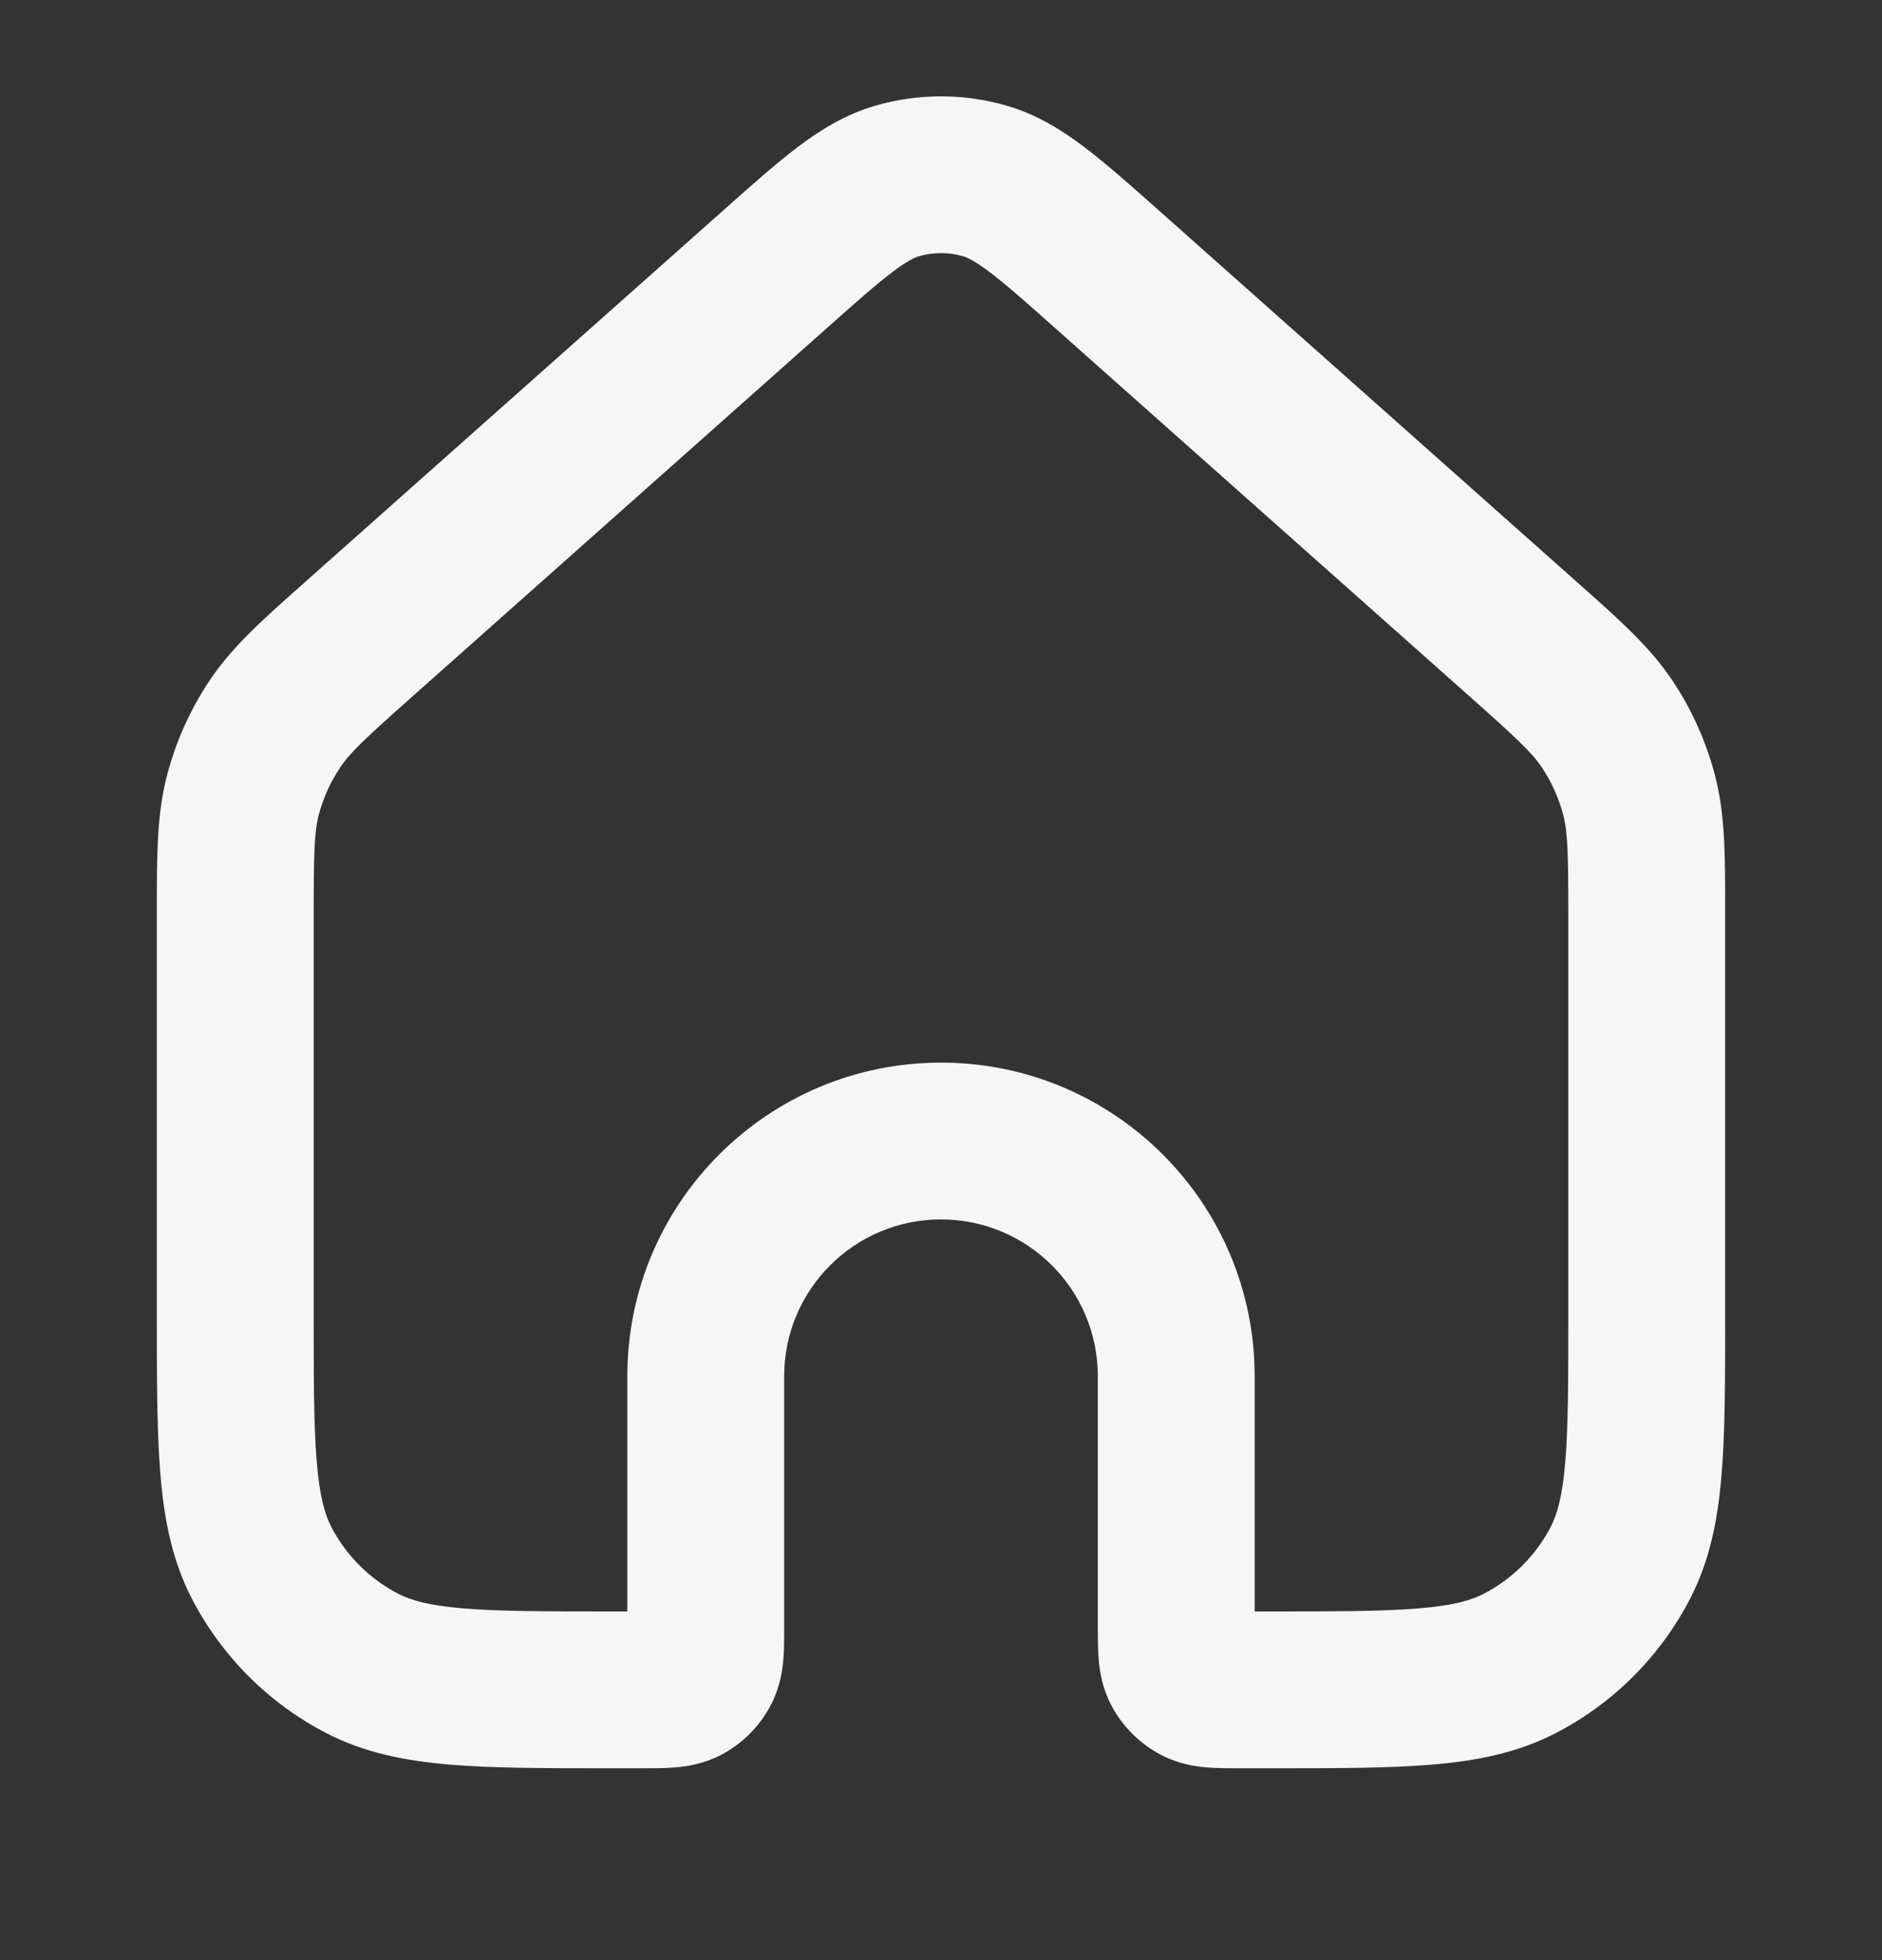 <svg width="24" height="25" viewBox="0 0 24 25" fill="none" xmlns="http://www.w3.org/2000/svg">
<rect x="0" y="0" width="24" height="25" fill="#333333" stroke="none"/>
<path fill-rule="evenodd" clip-rule="evenodd" d="M12.28 3.268C12.097 3.215 11.903 3.215 11.72 3.268C11.668 3.284 11.575 3.322 11.379 3.471C11.172 3.627 10.919 3.851 10.525 4.202L5.286 8.859C4.643 9.43 4.461 9.602 4.335 9.793C4.213 9.976 4.122 10.178 4.066 10.39C4.008 10.612 4 10.862 4 11.722V16.723C4 17.594 4.001 18.186 4.039 18.643C4.076 19.089 4.143 19.316 4.225 19.475C4.415 19.84 4.713 20.138 5.078 20.327C5.237 20.41 5.464 20.477 5.91 20.514C6.367 20.552 6.959 20.553 7.83 20.553H8V17.553C8 15.344 9.791 13.553 12 13.553C14.209 13.553 16 15.344 16 17.553V20.553H16.17C17.041 20.553 17.633 20.552 18.091 20.514C18.536 20.477 18.763 20.41 18.922 20.327C19.287 20.138 19.585 19.84 19.775 19.475C19.857 19.316 19.924 19.089 19.961 18.643C19.999 18.186 20 17.594 20 16.723V11.722C20 10.862 19.992 10.612 19.934 10.39C19.878 10.178 19.787 9.976 19.666 9.793C19.539 9.602 19.357 9.43 18.715 8.859L13.475 4.202C13.081 3.851 12.828 3.627 12.621 3.471C12.425 3.322 12.332 3.284 12.28 3.268ZM11.161 1.348C11.709 1.189 12.291 1.189 12.839 1.348C13.219 1.459 13.534 1.654 13.828 1.876C14.105 2.086 14.417 2.363 14.777 2.683L20.043 7.364C20.072 7.389 20.1 7.414 20.127 7.439C20.649 7.902 21.043 8.252 21.331 8.685C21.575 9.052 21.756 9.456 21.868 9.881C22.001 10.385 22 10.912 22 11.609C22 11.646 22 11.684 22 11.722V16.765C22 17.583 22 18.259 21.954 18.809C21.907 19.38 21.805 19.905 21.55 20.396C21.17 21.127 20.575 21.723 19.844 22.102C19.352 22.358 18.828 22.459 18.256 22.507C17.706 22.553 17.031 22.553 16.212 22.553H15.805C15.797 22.553 15.79 22.553 15.782 22.553C15.66 22.553 15.516 22.553 15.388 22.542C15.241 22.53 15.029 22.498 14.809 22.384C14.535 22.241 14.311 22.018 14.169 21.744C14.054 21.523 14.023 21.312 14.011 21.164C14 21.037 14 20.892 14 20.771L14 17.553C14 16.448 13.105 15.553 12 15.553C10.896 15.553 10 16.448 10 17.553L10 20.771C10 20.892 10 21.037 9.99 21.164C9.977 21.312 9.946 21.523 9.831 21.744C9.689 22.018 9.466 22.241 9.192 22.384C8.971 22.498 8.759 22.53 8.612 22.542C8.484 22.553 8.34 22.553 8.219 22.553C8.211 22.553 8.203 22.553 8.195 22.553H7.788C6.97 22.553 6.294 22.553 5.744 22.507C5.173 22.459 4.648 22.358 4.156 22.102C3.426 21.723 2.83 21.127 2.45 20.396C2.195 19.905 2.093 19.38 2.046 18.809C2 18.259 2 17.583 2 16.765L2 11.722C2 11.684 2 11.646 2 11.609C2 10.912 1.999 10.385 2.132 9.881C2.244 9.456 2.425 9.052 2.669 8.685C2.957 8.252 3.351 7.902 3.873 7.439C3.9 7.414 3.928 7.389 3.957 7.364L9.224 2.683C9.583 2.363 9.895 2.086 10.172 1.876C10.466 1.654 10.781 1.459 11.161 1.348Z" fill="#F6F6F6"/>
</svg>
